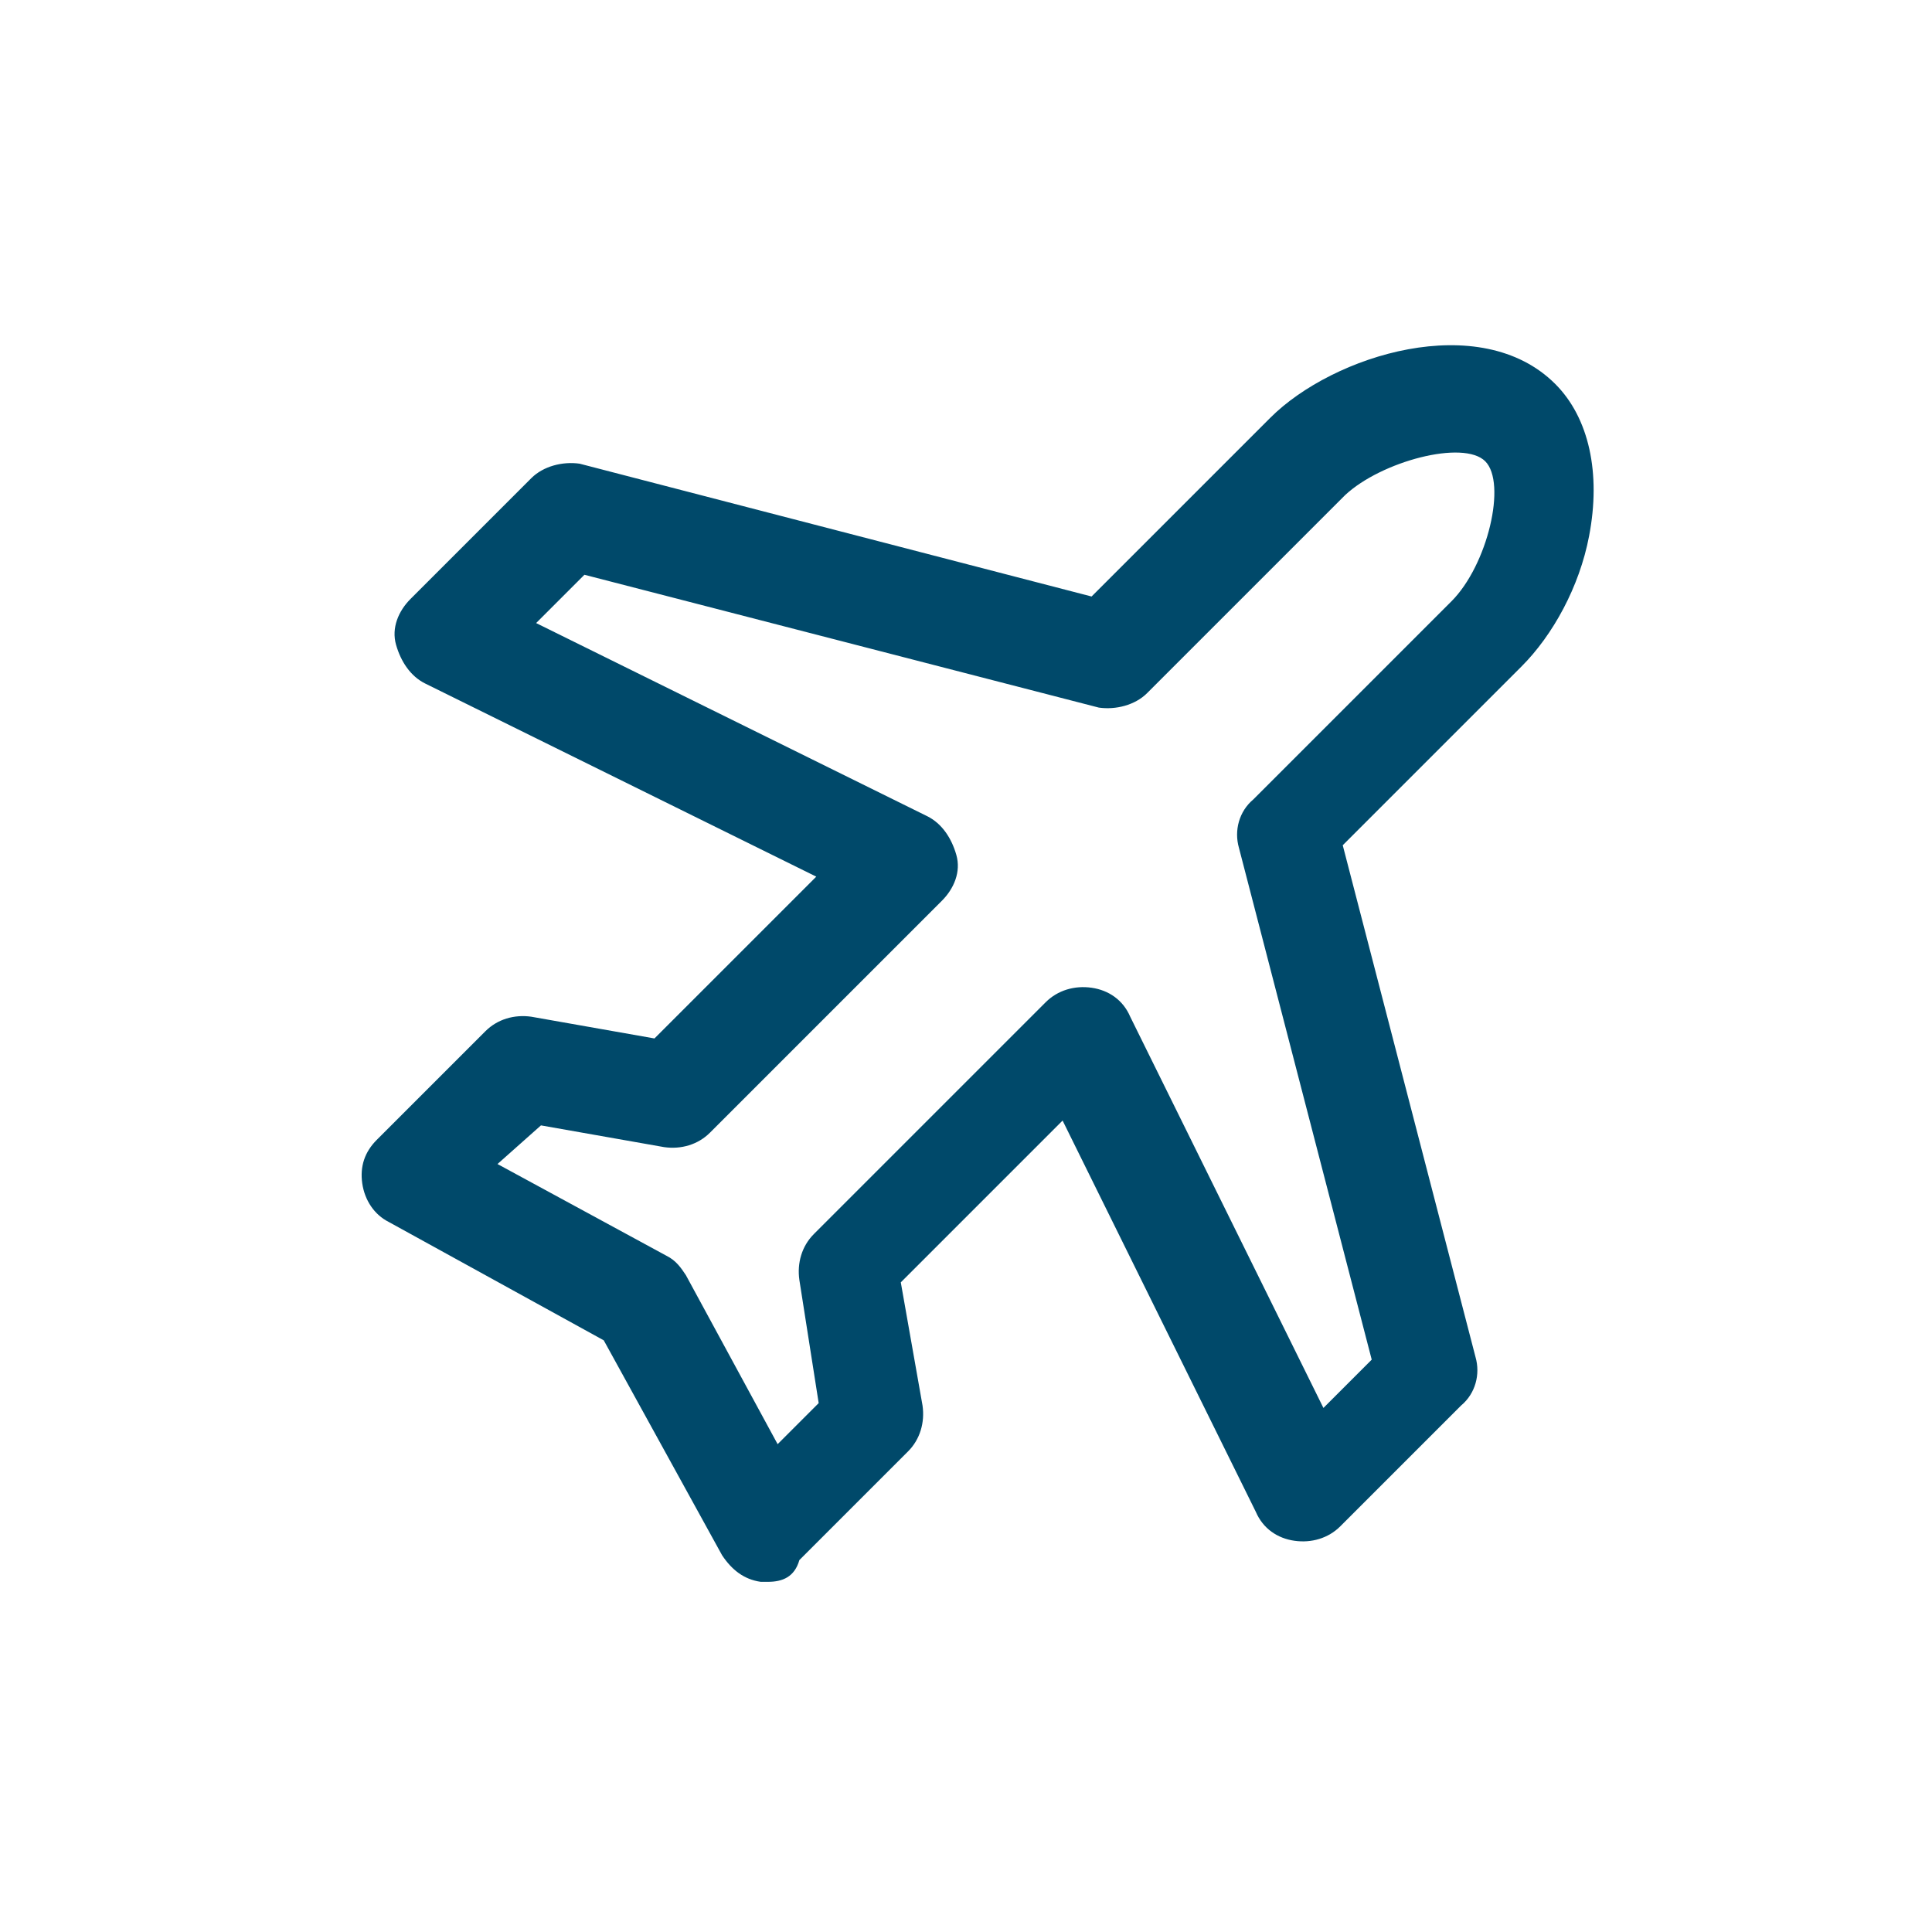 <?xml version="1.0" encoding="UTF-8" standalone="no"?>
<!DOCTYPE svg PUBLIC "-//W3C//DTD SVG 1.1//EN" "http://www.w3.org/Graphics/SVG/1.1/DTD/svg11.dtd">
<!-- Created with Vectornator (http://vectornator.io/) -->
<svg height="100%" stroke-miterlimit="10" style="fill-rule:nonzero;clip-rule:evenodd;stroke-linecap:round;stroke-linejoin:round;" version="1.1" viewBox="0 0 640 640" width="100%" xml:space="preserve" xmlns="http://www.w3.org/2000/svg" xmlns:vectornator="http://vectornator.io" xmlns:xlink="http://www.w3.org/1999/xlink">
<defs/>
<g id="Untitled" vectornator:layerName="Untitled">
<path d="M254.4 524C253.6 524 252.8 524 252 524C246.4 523.2 242.4 520 239.2 515.2L200 444L128.8 404.8C124 402.4 120.8 397.6 120 392C119.2 386.4 120.8 381.6 124.8 377.6L160.8 341.6C164.8 337.6 170.4 336 176 336.8L216.8 344L270.4 290.4L140.8 226.4C136 224 132.8 219.2 131.2 213.6C129.6 208 132 202.4 136 198.4L176 158.4C180 154.4 186.4 152.8 192 153.6L361.6 197.6L420.8 138.4C441.6 117.6 490.4 102.4 515.2 127.2C526.4 138.4 530.4 156.8 526.4 177.6C523.2 194.4 514.4 210.4 504 220.8L444.8 280L488.8 449.6C490.4 455.2 488.8 461.6 484 465.6L444 505.6C440 509.6 434.4 511.2 428.8 510.4C423.2 509.6 418.4 506.4 416 500.8L352 371.2L298.4 424.8L305.6 465.6C306.4 471.2 304.8 476.8 300.8 480.8L264.8 516.8C263.2 522.4 259.2 524 254.4 524ZM164.8 385.6L220.8 416C224 417.6 225.6 420 227.2 422.4L257.6 478.4L271.2 464.8L264.8 424C264 418.4 265.6 412.8 269.6 408.8L346.4 332C350.4 328 356 326.4 361.6 327.2C367.2 328 372 331.2 374.4 336.8L438.4 466.4L454.4 450.4L410.4 280.8C408.8 275.2 410.4 268.8 415.2 264.8L480.8 199.2C492.8 187.2 499.2 160 492 152.8C484.8 145.6 457.6 152.8 445.6 164L380 229.6C376 233.6 369.6 235.2 364 234.4L193.6 190.4L177.6 206.4L307.2 270.4C312 272.8 315.2 277.6 316.8 283.2C318.4 288.8 316 294.4 312 298.4L235.2 375.2C231.2 379.2 225.6 380.8 220 380L179.2 372.8L164.8 385.6Z" fill="#00496a" fill-rule="nonzero" opacity="1" stroke="none" vectornator:layerName="path"/>
</g>
</svg>
